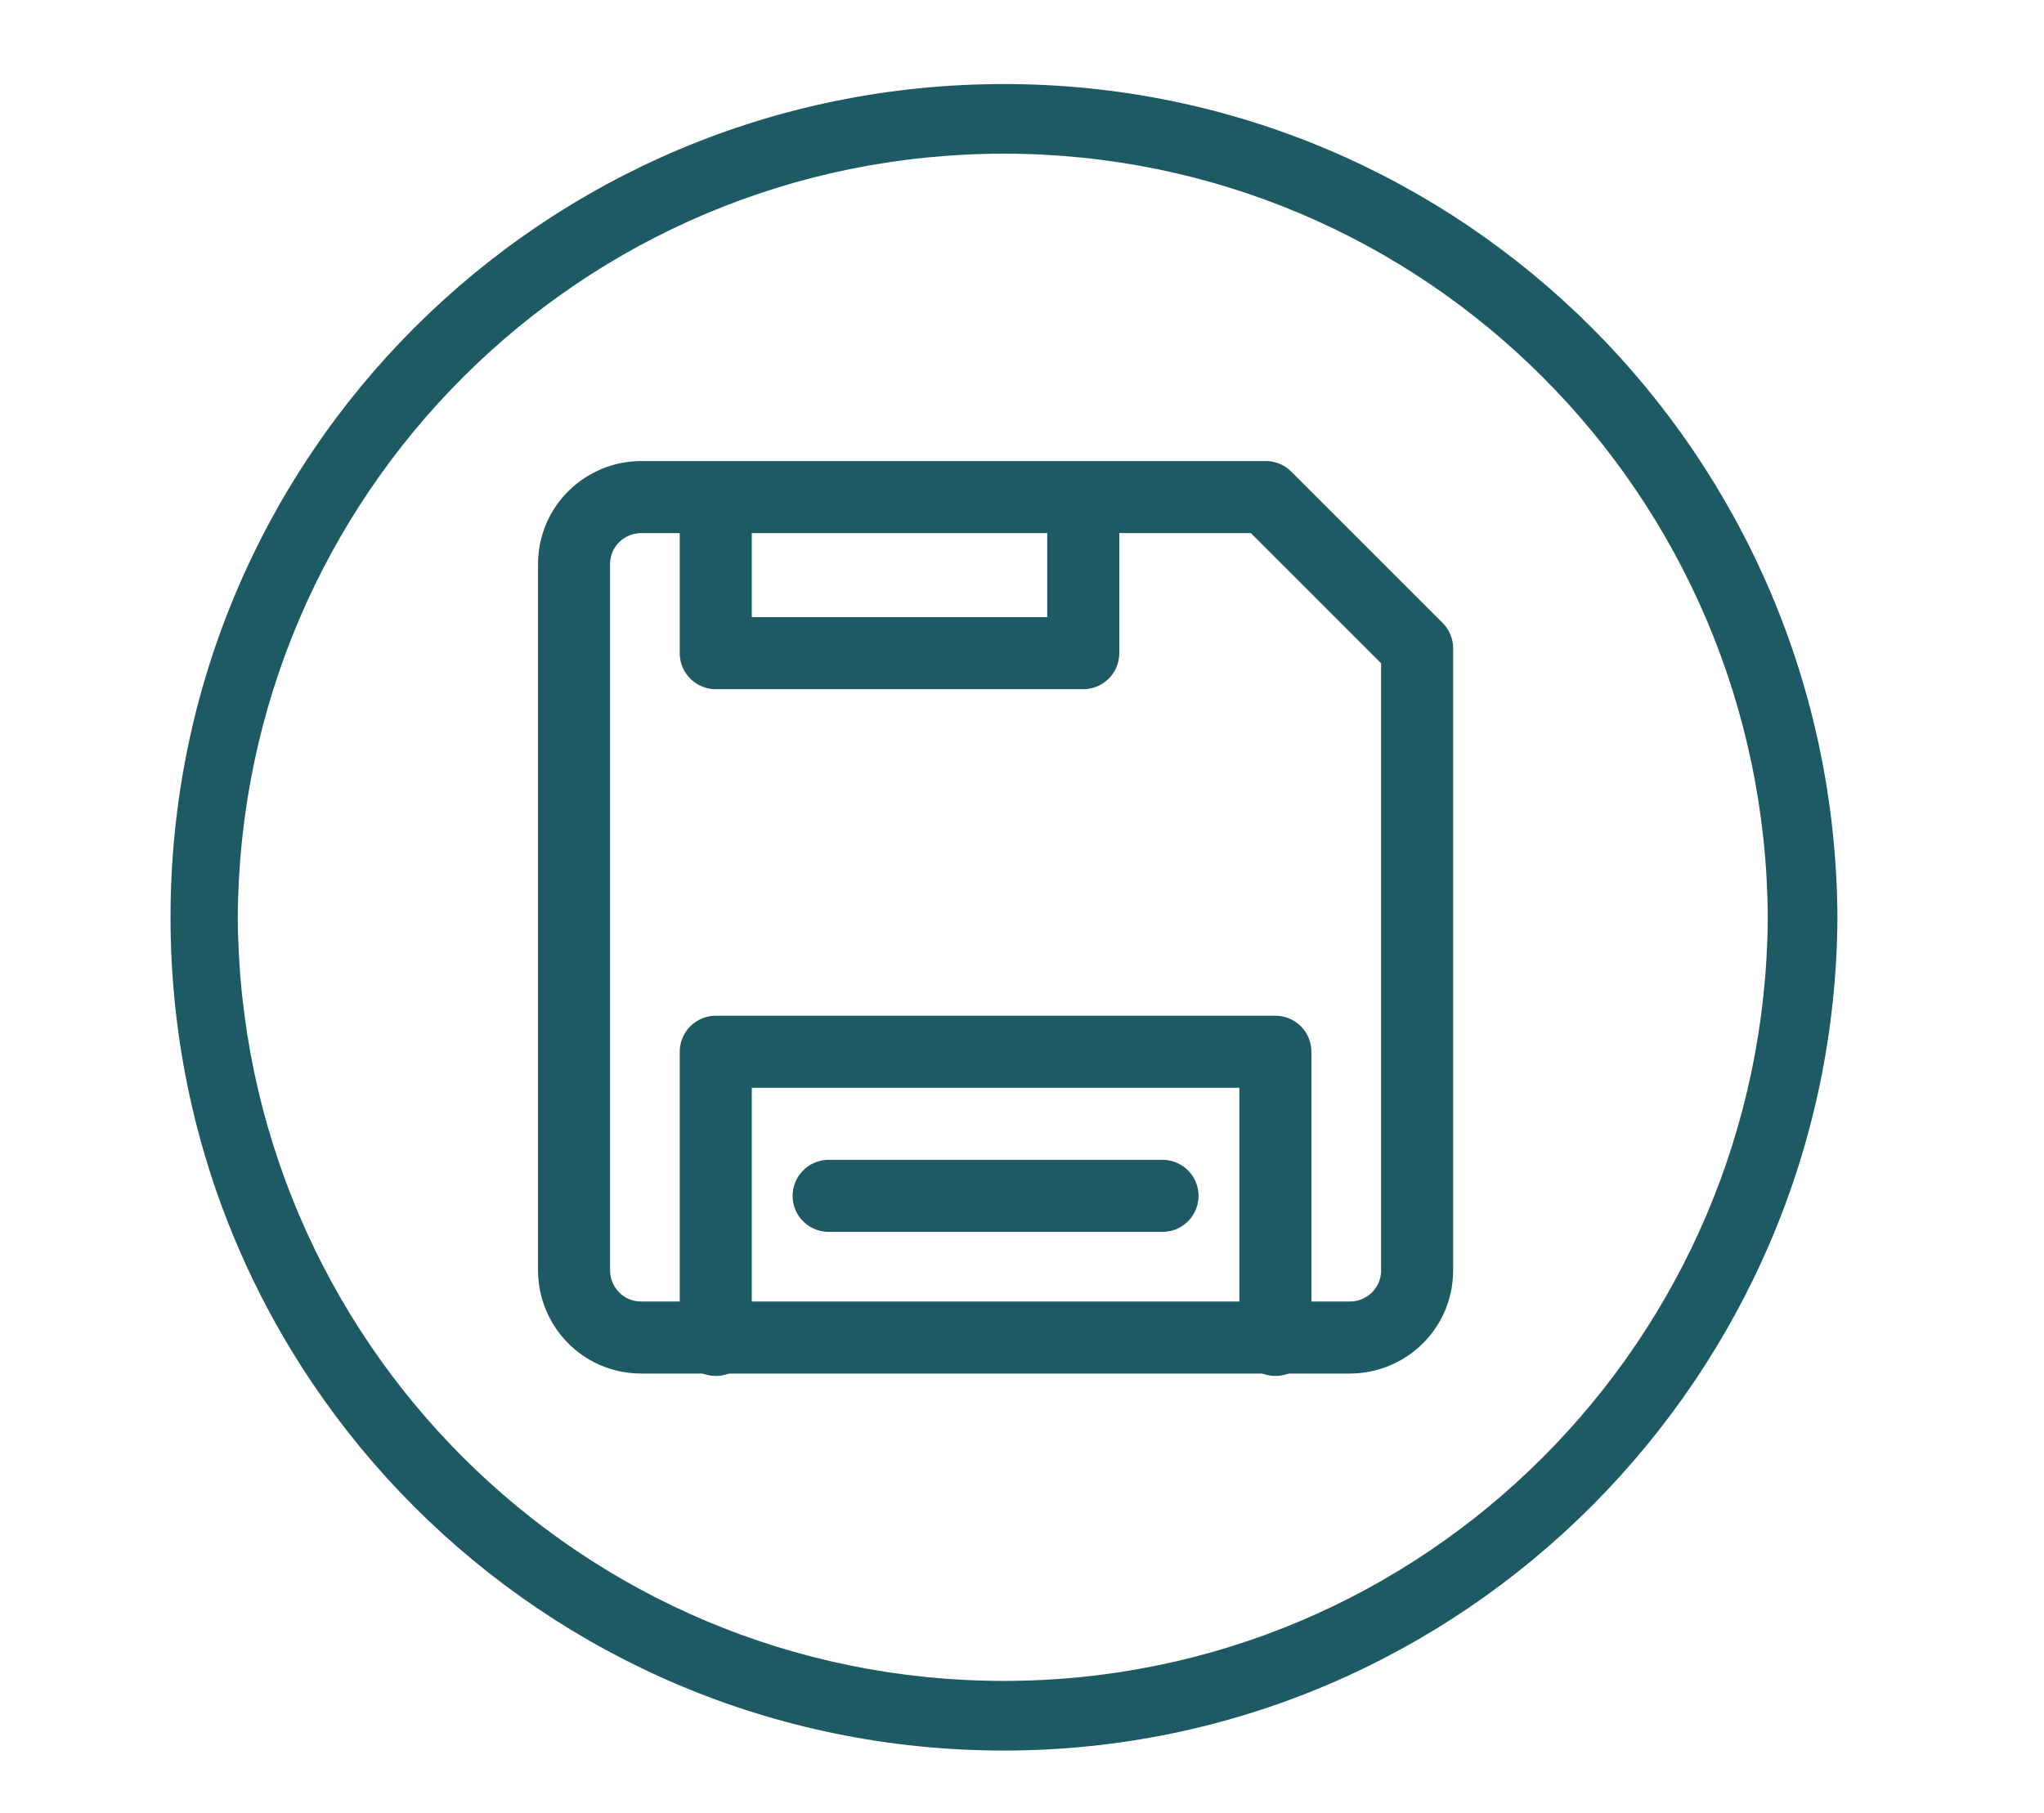 <?xml version="1.0" encoding="utf-8"?>
<!-- Generator: Adobe Illustrator 26.0.2, SVG Export Plug-In . SVG Version: 6.00 Build 0)  -->
<svg version="1.1" xmlns="http://www.w3.org/2000/svg" xmlns:xlink="http://www.w3.org/1999/xlink" x="0px" y="0px" width="85.1px"
	 height="75.5px" viewBox="0 0 85.1 75.5" style="enable-background:new 0 0 85.1 75.5;" xml:space="preserve">
<style type="text/css">
	.st0{display:none;}
	.st1{display:inline;fill:#91D2D7;}
	.st2{fill:#2BB673;}
	.st3{fill:none;}
	.st4{fill:#1E5A64;}
	.st5{fill:none;stroke:#1E5A64;stroke-width:3;stroke-linecap:round;stroke-linejoin:round;stroke-miterlimit:10;}
	.st6{fill:#FF5050;}
	.st7{fill:none;stroke:#FF5050;stroke-width:3;stroke-linecap:round;stroke-linejoin:round;stroke-miterlimit:10;}
	.st8{fill:#1E5A64;stroke:#1E5A64;stroke-width:0.5;stroke-miterlimit:10;}
	.st9{fill:#FFFFFF;stroke:#1E5A64;stroke-width:0.5;stroke-miterlimit:10;}
	.st10{fill:none;stroke:#1E5A64;stroke-width:2;stroke-linecap:round;stroke-linejoin:round;stroke-miterlimit:10;}
	.st11{fill:#91D2D7;}
	.st12{fill:none;stroke:#FF5050;stroke-width:3;stroke-linecap:round;stroke-linejoin:round;stroke-miterlimit:15;}
	.st13{fill:#1E5A64;stroke:#1E5A64;stroke-width:0.25;stroke-miterlimit:10;}
	.st14{fill:none;stroke:#1E5A64;stroke-width:2;stroke-miterlimit:10;}
	.st15{fill:#FEBF10;}
	.st16{fill:#FF5050;stroke:#FFFFFF;stroke-width:0.15;stroke-miterlimit:10;}
	.st17{fill:#FFFFFF;}
	.st18{fill:none;stroke:#FFFFFF;stroke-width:3;stroke-miterlimit:10;}
	.st19{fill:none;stroke:#FFFFFF;stroke-width:3;stroke-linecap:round;stroke-linejoin:round;stroke-miterlimit:10;}
	.st20{fill:none;stroke:#1E5A64;stroke-width:3;stroke-miterlimit:10;}
	.st21{fill:#1E5A64;stroke:#1E5A64;stroke-miterlimit:10;}
	.st22{fill:#666666;}
	.st23{fill:none;stroke:#D1D3D4;stroke-miterlimit:10;}
	.st24{fill:#231F20;}
	.st25{fill-rule:evenodd;clip-rule:evenodd;fill:#1E5A64;stroke:#1E5A64;stroke-width:0.25;stroke-miterlimit:10;}
	.st26{fill:none;stroke:#1E5A64;stroke-width:2.5;stroke-linecap:round;stroke-linejoin:round;stroke-miterlimit:10;}
	.st27{fill:#FFFFFF;stroke:#2BB673;stroke-width:2;stroke-linecap:round;stroke-linejoin:round;stroke-miterlimit:10;}
	.st28{fill:#FFFFFF;stroke:#1E5A64;stroke-width:2;stroke-linecap:round;stroke-linejoin:round;stroke-miterlimit:10;}
	.st29{fill:none;stroke:#FFFFFF;stroke-linecap:round;stroke-linejoin:round;}
	.st30{fill:none;stroke:#FFFFFF;stroke-linecap:round;stroke-linejoin:round;stroke-dasharray:3.223,3.223;}
	.st31{fill:#FFFFFF;stroke:#FF5050;stroke-linecap:round;stroke-linejoin:round;stroke-miterlimit:10;}
	.st32{fill:none;stroke:#FFFFFF;stroke-linecap:round;stroke-linejoin:round;stroke-dasharray:5.356,5.356;}
	.st33{fill:#FFFFFF;stroke:#91D2D7;stroke-linecap:round;stroke-linejoin:round;stroke-miterlimit:10;}
	.st34{fill:none;stroke:#FFFFFF;stroke-linecap:round;stroke-linejoin:round;stroke-dasharray:4.814,4.814;}
	.st35{fill:#FFFFFF;stroke:#2BB673;stroke-linecap:round;stroke-linejoin:round;stroke-miterlimit:10;}
	.st36{fill:#FFFFFF;stroke:#FEBF10;stroke-linecap:round;stroke-linejoin:round;stroke-miterlimit:10;}
	.st37{fill:#FFFFFF;stroke:#1E5A64;stroke-linecap:round;stroke-linejoin:round;stroke-miterlimit:10;}
	.st38{fill:#FF5050;stroke:#FF5050;stroke-width:3;stroke-miterlimit:10;}
	.st39{fill:none;stroke:#FF5050;stroke-width:3;stroke-miterlimit:10;}
	.st40{fill:none;stroke:#FF5050;stroke-width:4;stroke-miterlimit:10;}
	.st41{fill:none;stroke:#FFFFFF;stroke-width:4;stroke-miterlimit:10;}
	.st42{fill:none;stroke:#91D2D7;stroke-width:5;stroke-miterlimit:10;}
	.st43{fill:none;stroke:#FF5050;stroke-width:7;stroke-miterlimit:10;}
	.st44{fill:none;stroke:#91D2D7;stroke-width:7;stroke-miterlimit:10;}
	.st45{fill:none;stroke:#1E5A64;stroke-width:4;stroke-miterlimit:10;}
</style>
<g id="Layer_3" class="st0">
</g>
<g id="Layer_2">
	<g>
		<path id="Path_75_00000108285214060066777830000006249695548022931612_" class="st3" d="M41.6,85.5c26.2,0,47.5-21.3,47.5-47.5
			S67.8-9.5,41.6-9.5S-5.9,11.8-5.9,38S15.3,85.5,41.6,85.5"/>
		<path id="Path_76_00000003798662775891577350000006660755459666718652_" class="st4" d="M76.5,38.2C76.4,19,60.9,3.5,41.8,3.5
			C22.6,3.5,7.1,19,7.1,38.2c0,19.2,15.5,34.7,34.7,34.7C60.9,72.9,76.4,57.3,76.5,38.2 M73.6,38.2C73.5,55.8,59.3,70,41.8,70
			C24.2,70,10,55.8,9.9,38.2C10,20.6,24.2,6.4,41.8,6.4C59.3,6.4,73.5,20.6,73.6,38.2"/>
	</g>
	<path class="st5" d="M59,52.9c0,1.6-1.3,2.8-2.8,2.8H26.7c-1.6,0-2.8-1.3-2.8-2.8V23.5c0-1.6,1.3-2.8,2.8-2.8h26L59,27V52.9z"/>
	<polyline class="st5" points="53.1,55.8 53.1,43.8 29.8,43.8 29.8,55.8 	"/>
	<polyline class="st5" points="29.8,21.2 29.8,27.2 45.1,27.2 45.1,21.2 	"/>
	<line class="st5" x1="34.5" y1="49.8" x2="48.4" y2="49.8"/>
</g>
<g id="Layer_1">
</g>
<g id="Layer_4">
</g>
<g id="Layer_5">
</g>
</svg>

